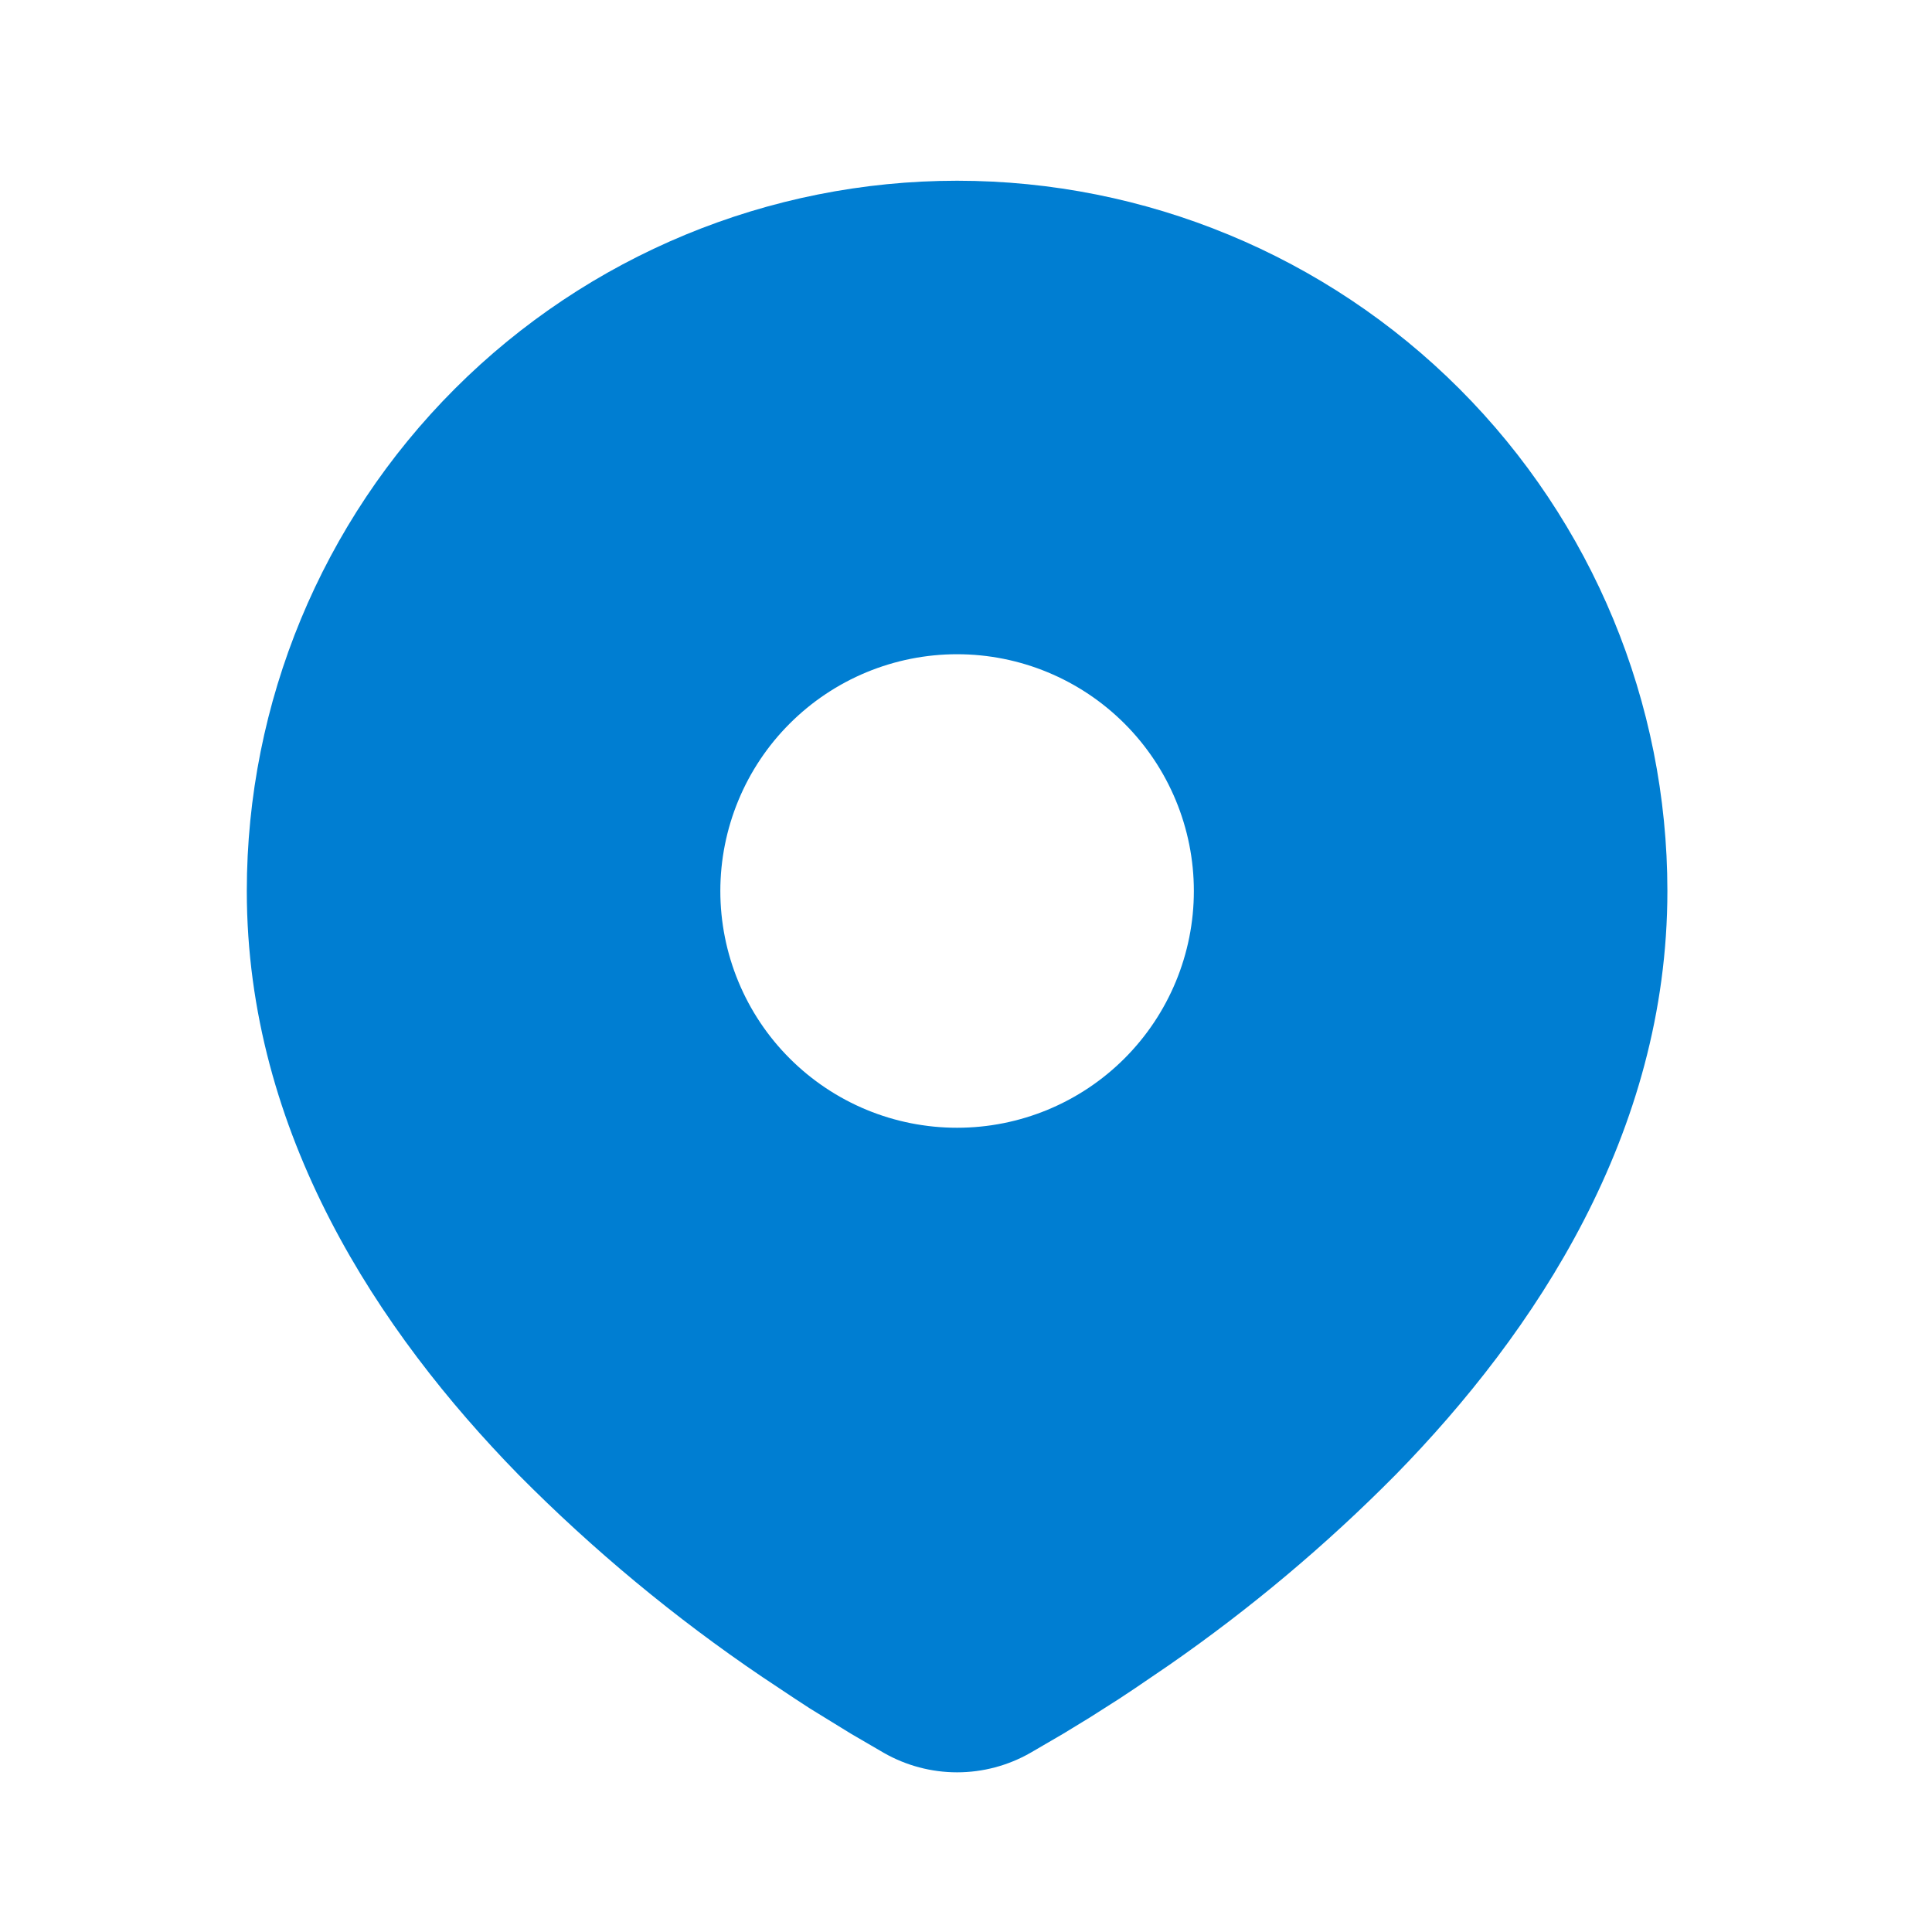 <?xml version="1.0" encoding="UTF-8"?> <svg xmlns="http://www.w3.org/2000/svg" width="51" height="51" viewBox="0 0 51 51" fill="none"><path d="M25.265 4.771C30.238 4.771 35.007 6.746 38.523 10.262C42.039 13.779 44.015 18.548 44.015 23.52C44.015 29.925 40.523 35.166 36.844 38.927C35.006 40.785 33 42.47 30.852 43.96L29.965 44.564L29.548 44.841L28.763 45.341L28.063 45.768L27.196 46.273C26.608 46.608 25.942 46.785 25.265 46.785C24.587 46.785 23.922 46.608 23.334 46.273L22.467 45.768L21.384 45.102L20.984 44.841L20.13 44.273C17.812 42.705 15.654 40.914 13.686 38.927C10.007 35.164 6.515 29.925 6.515 23.52C6.515 18.548 8.49 13.779 12.007 10.262C15.523 6.746 20.292 4.771 25.265 4.771ZM25.265 17.27C24.444 17.27 23.631 17.432 22.873 17.746C22.115 18.06 21.426 18.521 20.846 19.101C20.265 19.681 19.805 20.37 19.491 21.129C19.177 21.887 19.015 22.7 19.015 23.52C19.015 24.341 19.177 25.154 19.491 25.912C19.805 26.671 20.265 27.36 20.846 27.94C21.426 28.52 22.115 28.981 22.873 29.295C23.631 29.609 24.444 29.77 25.265 29.77C26.922 29.77 28.512 29.112 29.684 27.94C30.856 26.768 31.515 25.178 31.515 23.52C31.515 21.863 30.856 20.273 29.684 19.101C28.512 17.929 26.922 17.27 25.265 17.27Z" fill="#007ED2"></path></svg> 
